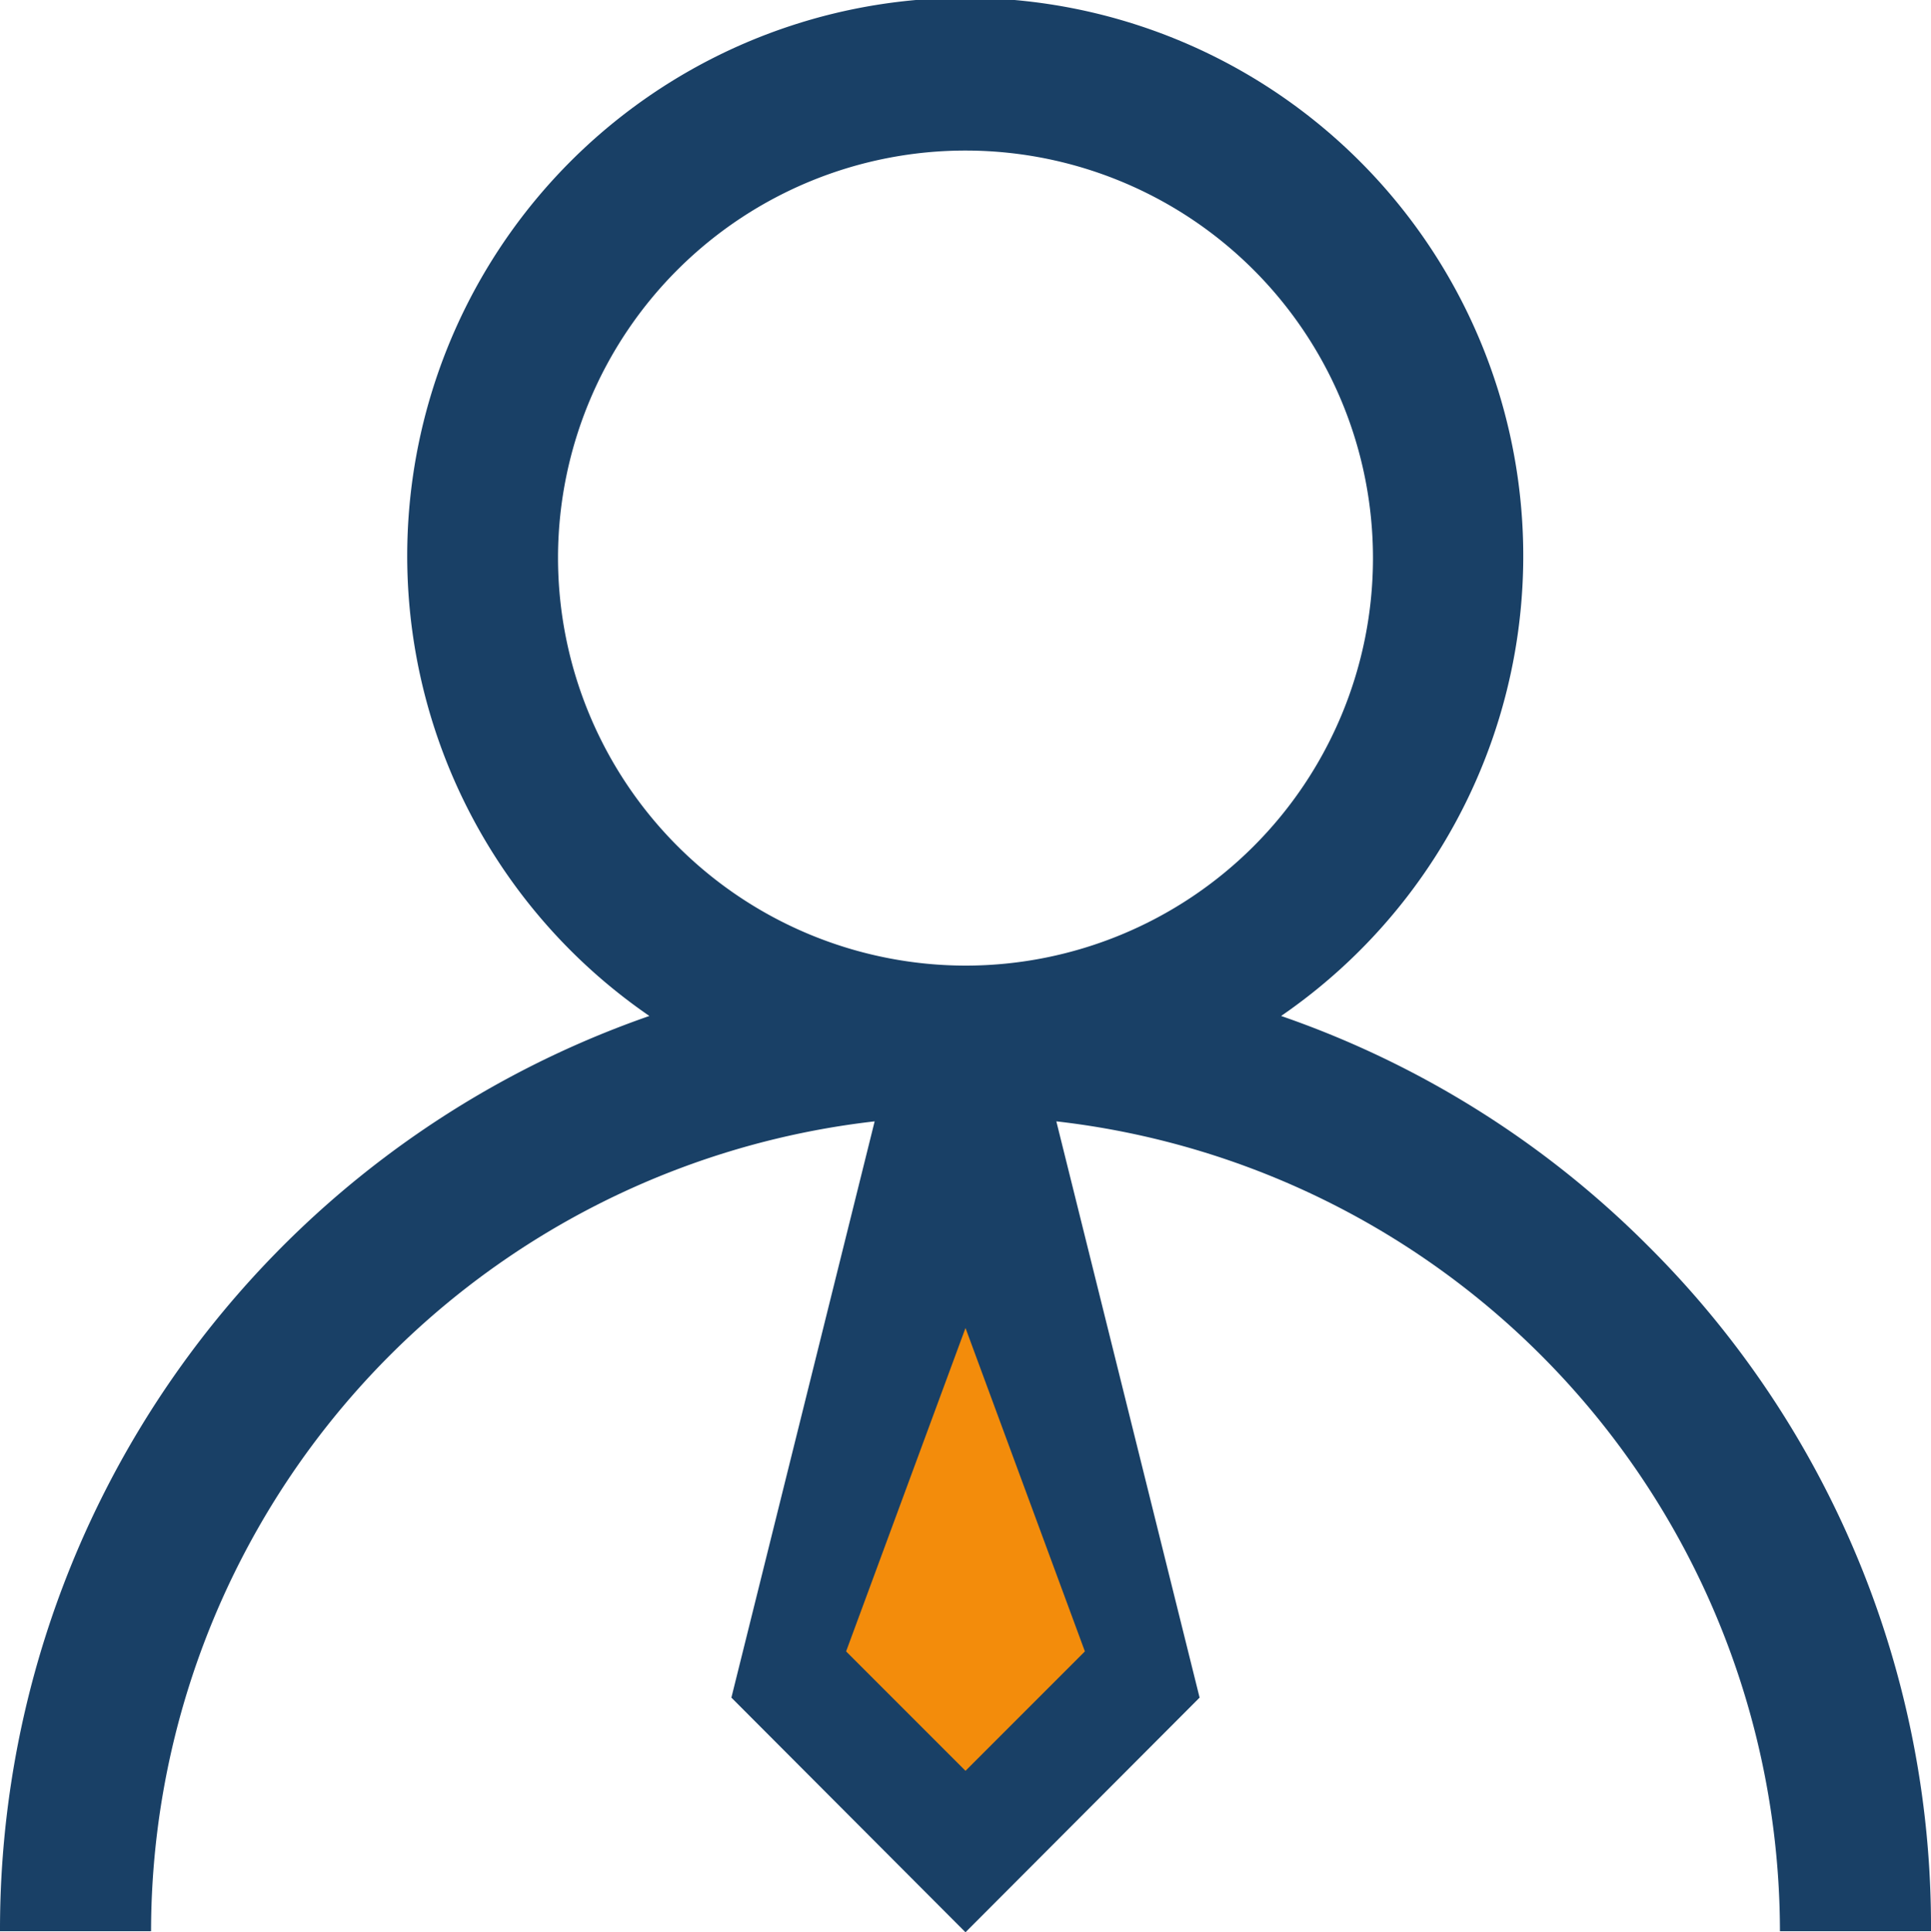 <svg xmlns="http://www.w3.org/2000/svg" viewBox="0 0 37.2 37.22"><defs><style>.cls-1{fill:#f38c0b;}.cls-2{fill:#194066;}</style></defs><title>why-icon-5</title><g id="Layer_2" data-name="Layer 2"><g id="Layer_1-2" data-name="Layer 1"><polygon class="cls-1" points="18.47 35.1 15.83 31.63 18.6 22.68 21.76 31.61 18.47 35.1"/><path class="cls-2" d="M31.75,24a18.53,18.53,0,0,0-7.07-4.43,10.75,10.75,0,1,0-12.17,0A18.63,18.63,0,0,0,0,37.2H2.91a15.72,15.72,0,0,1,13.94-15.6l-2.76,11.1,4.51,4.52,4.51-4.52-2.76-11.1A15.72,15.72,0,0,1,34.29,37.2H37.2A18.48,18.48,0,0,0,31.75,24Zm-21-13.3A7.85,7.85,0,1,1,18.6,18.6,7.86,7.86,0,0,1,10.75,10.75ZM18.6,34.11l-2.3-2.3,2.3-6.23,2.3,6.23Z"/></g></g></svg>